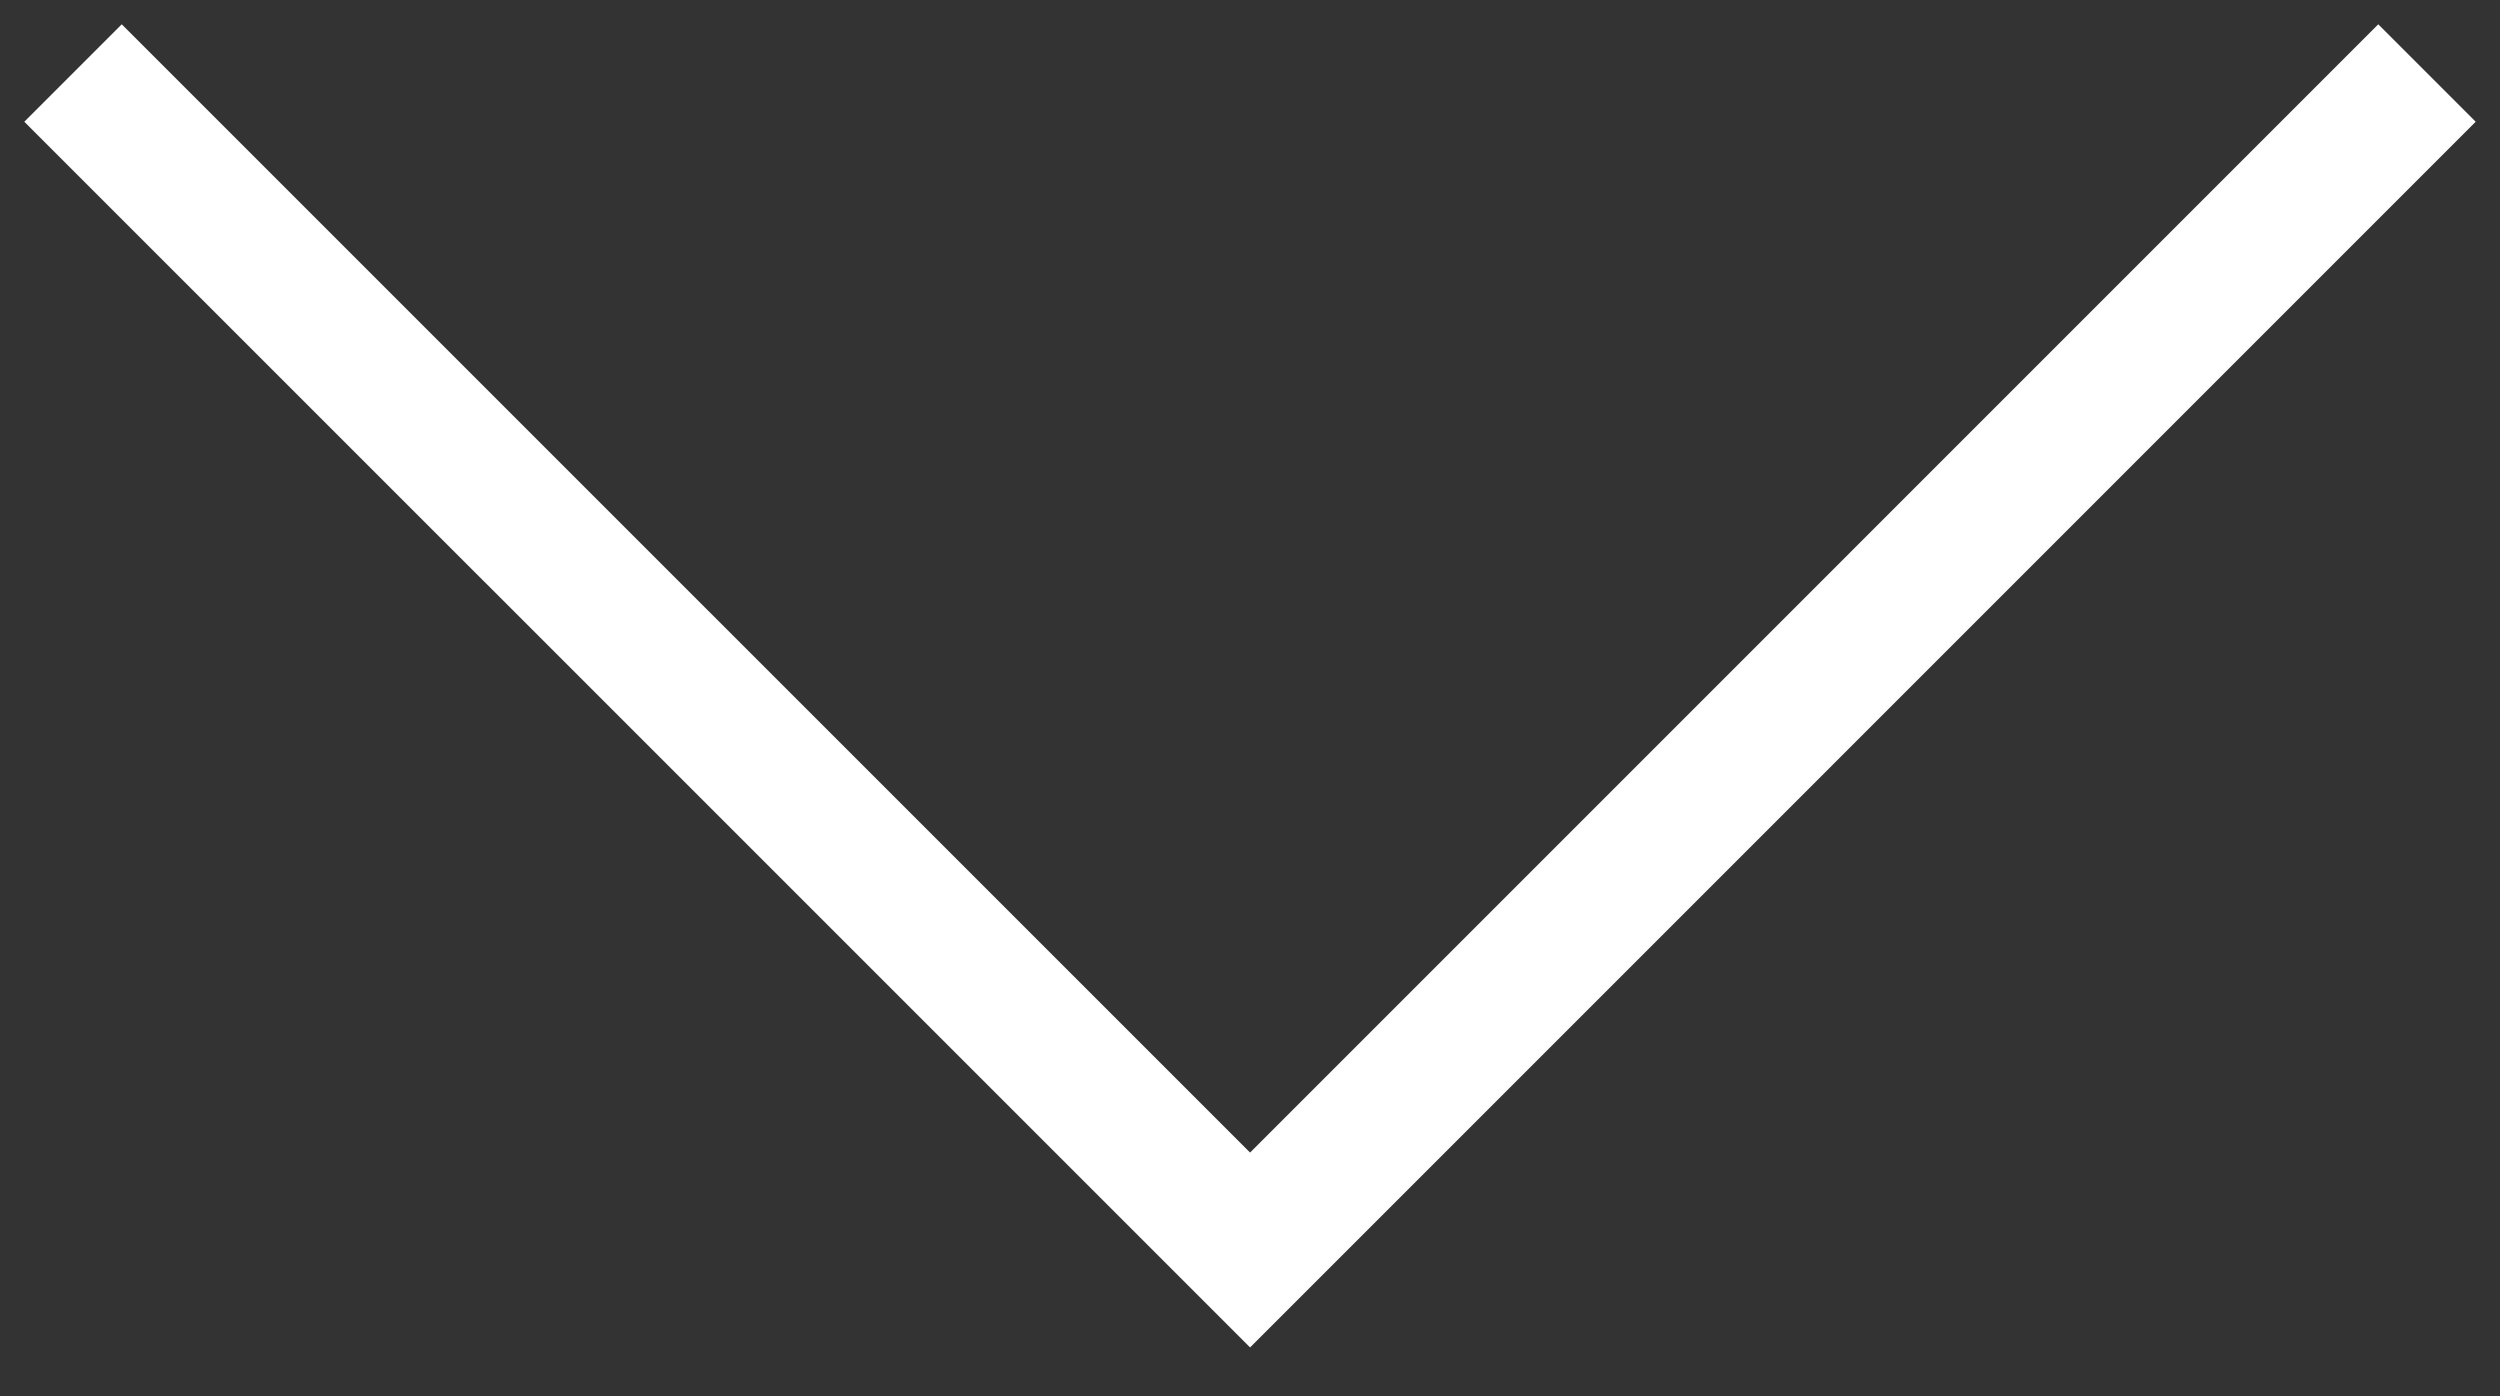 <svg xmlns="http://www.w3.org/2000/svg" xmlns:xlink="http://www.w3.org/1999/xlink" width="36.288" height="20.265" viewBox="0 0 36.288 20.265"><rect x="0" y="0" width="36.288" height="20.265" fill="#333333" stroke="none"/><defs><path id="a" d="M0 0h36.288v20.265H0z"/></defs><clipPath id="b"><use xlink:href="#a" overflow="visible"/></clipPath><path clip-path="url(#b)" fill="none" stroke="#FFF" stroke-width="2" stroke-miterlimit="10" d="M35.228 1.06L18.145 18.144 1.06 1.06"/></svg>